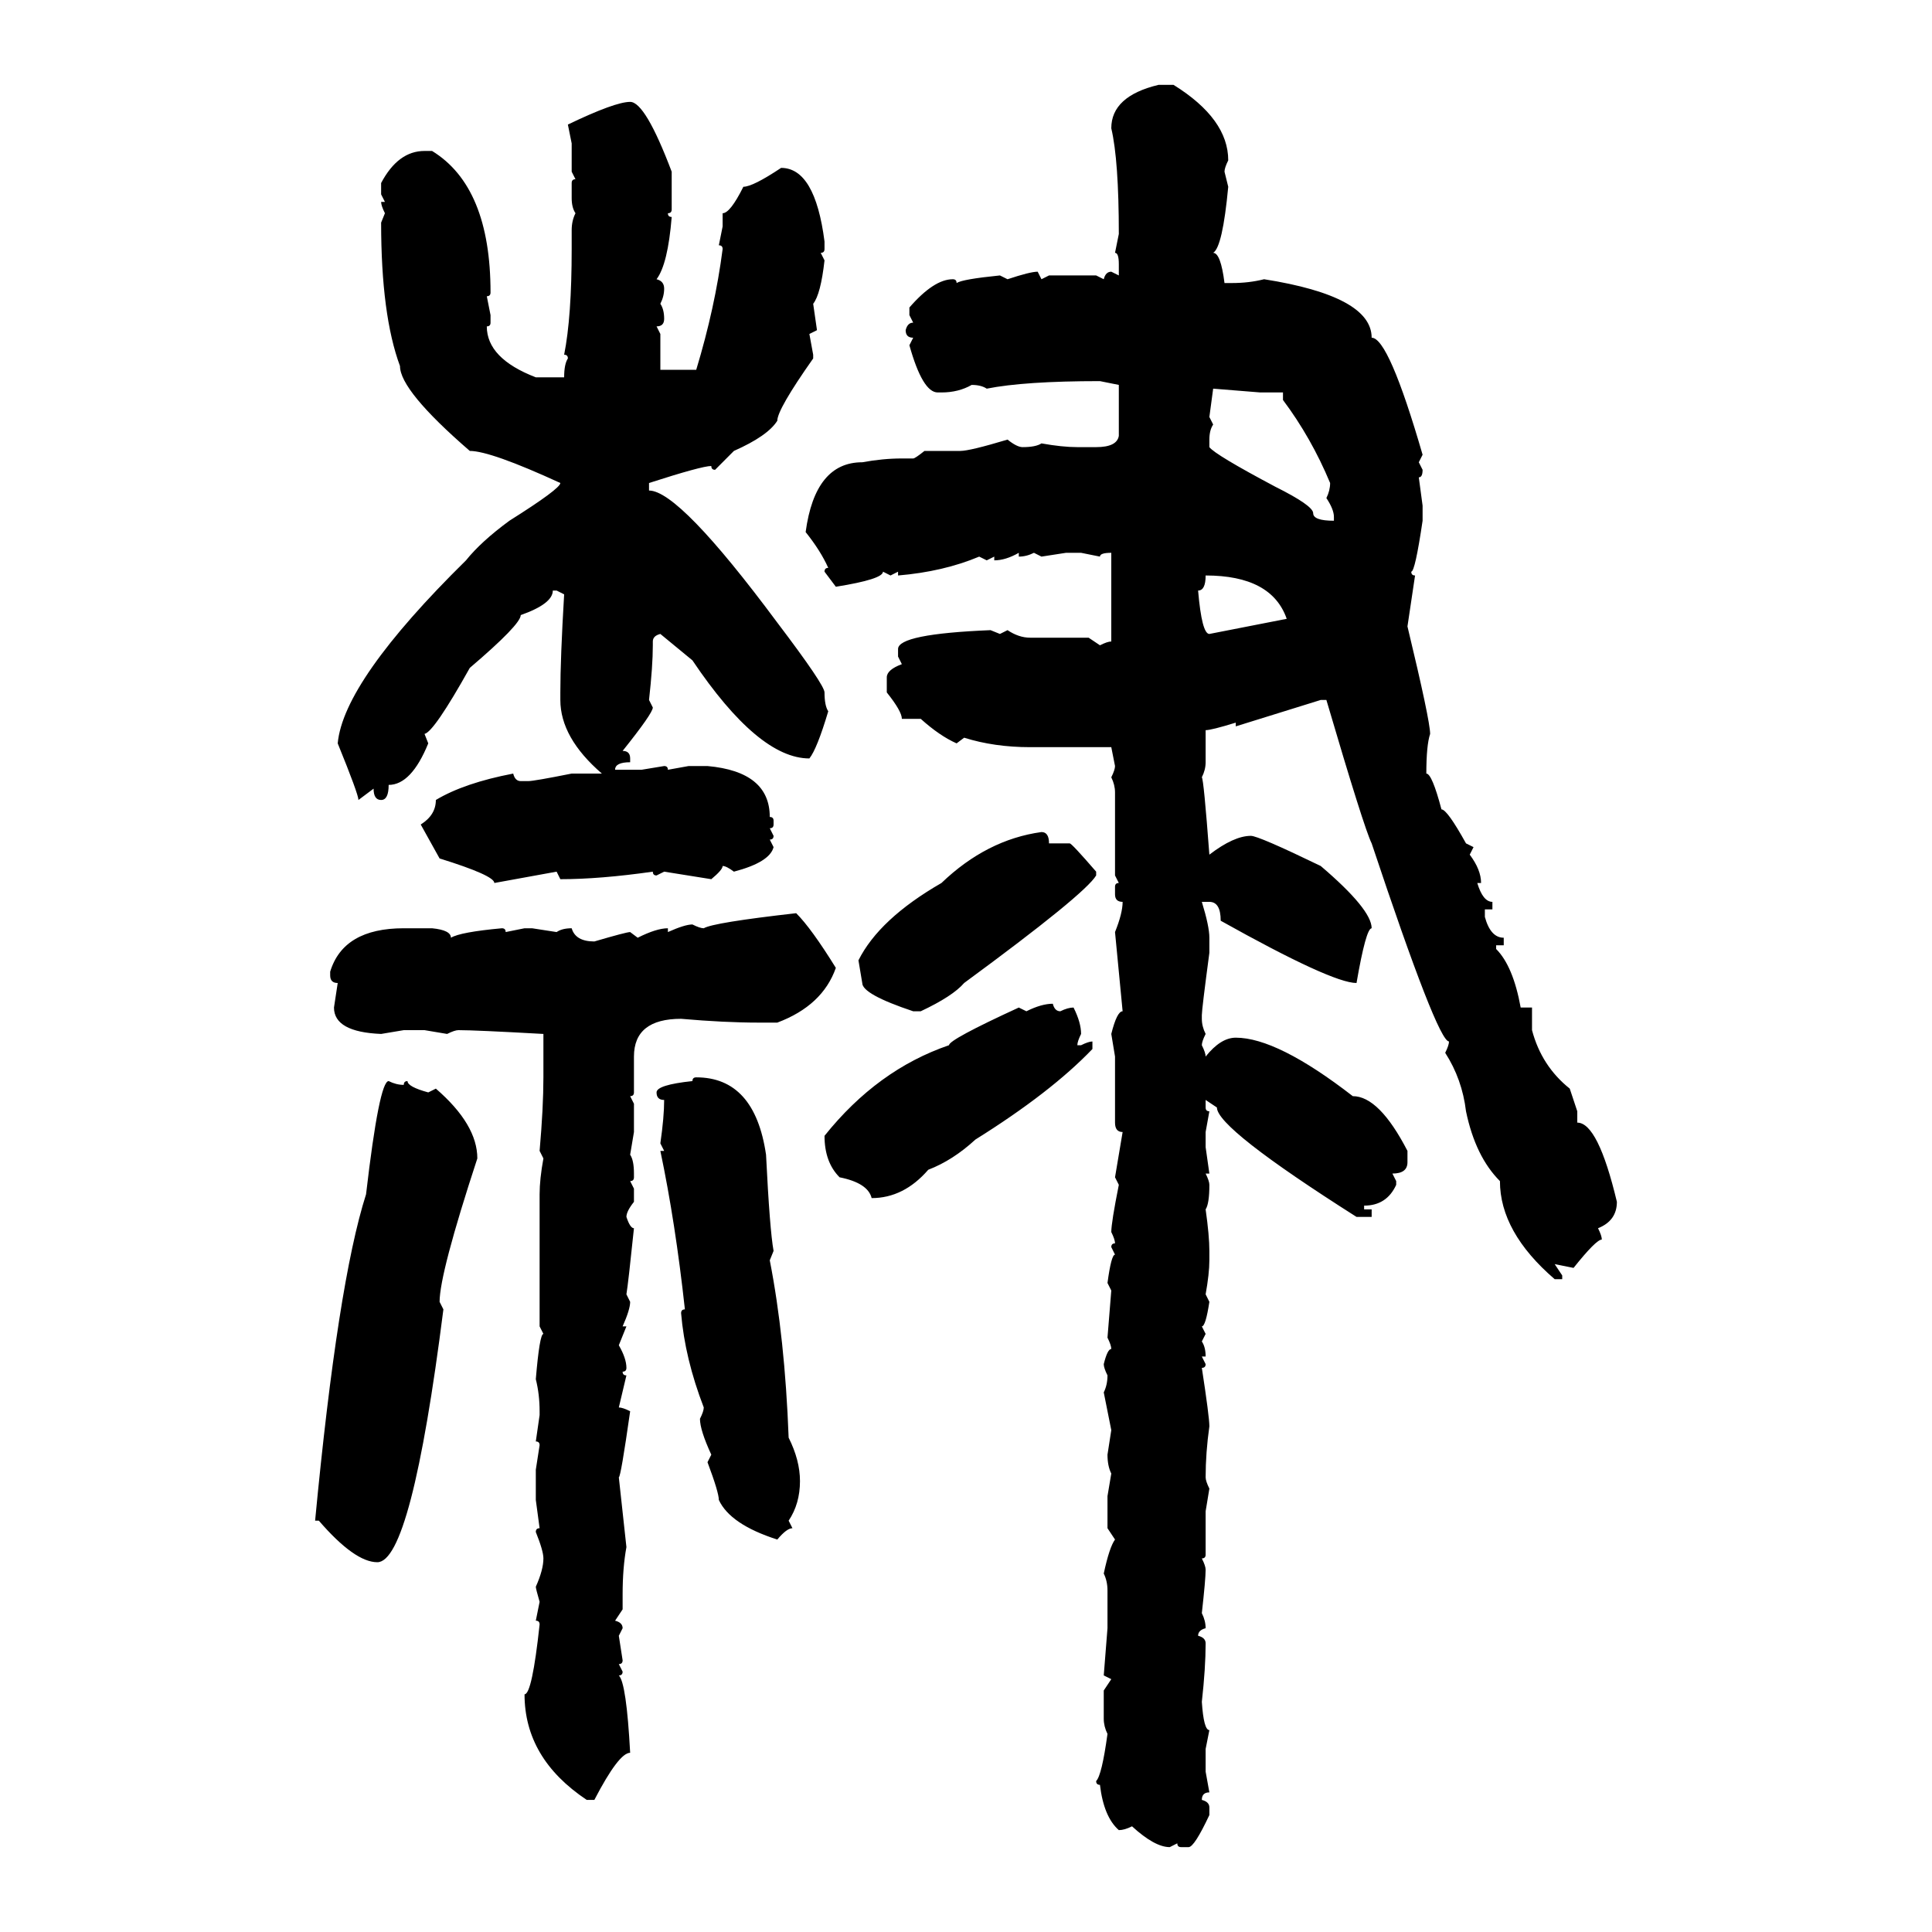 <svg xmlns="http://www.w3.org/2000/svg" xmlns:xlink="http://www.w3.org/1999/xlink" width="300" height="300"><path d="M179.88 13.18L179.88 13.18L182.23 13.18Q190.72 18.46 190.72 24.90L190.72 24.90Q190.14 26.07 190.14 26.66L190.14 26.66L190.72 29.00Q189.84 38.38 188.38 39.26L188.38 39.26Q189.55 39.26 190.14 43.95L190.14 43.95L191.31 43.95Q193.95 43.95 196.29 43.36L196.29 43.36Q212.99 46.00 212.99 52.44L212.99 52.44Q215.63 52.44 220.90 70.61L220.90 70.61L220.31 71.78L220.90 72.95Q220.90 74.12 220.31 74.12L220.31 74.12L220.90 78.52L220.90 80.86Q219.73 88.77 219.14 88.77L219.14 88.77Q219.14 89.36 219.73 89.36L219.73 89.36L218.55 97.27Q222.07 111.91 222.07 113.96L222.07 113.96Q221.48 115.72 221.48 120.12L221.48 120.12Q222.36 120.12 223.83 125.68L223.83 125.68Q224.71 125.68 227.64 130.96L227.64 130.96L228.81 131.54L228.22 132.71Q229.98 135.06 229.98 137.11L229.98 137.11L229.39 137.11Q230.27 140.04 231.74 140.04L231.74 140.04L231.74 141.21L230.57 141.21L230.57 142.38Q231.45 145.61 233.50 145.61L233.50 145.61L233.50 146.78L232.32 146.78L232.32 147.36Q234.96 150 236.13 156.45L236.13 156.45L237.89 156.45L237.89 159.96Q239.36 165.53 243.75 169.04L243.75 169.04L244.92 172.56L244.92 174.32Q248.14 174.32 251.07 186.62L251.07 186.62Q251.07 189.55 248.14 190.72L248.14 190.72Q248.73 191.89 248.73 192.48L248.73 192.48Q247.85 192.48 244.34 196.88L244.34 196.88L241.41 196.29L242.58 198.05L242.58 198.63L241.41 198.63Q232.91 191.31 232.91 183.40L232.91 183.40Q229.10 179.59 227.64 172.56L227.64 172.56Q227.05 167.58 224.41 163.48L224.41 163.48Q225 162.30 225 161.72L225 161.72Q223.24 161.72 212.99 130.96L212.99 130.96Q211.82 128.61 205.96 108.69L205.96 108.69L205.08 108.69L191.89 112.79L191.89 112.21Q188.09 113.38 187.21 113.38L187.21 113.38L187.21 118.36Q187.21 119.53 186.62 120.70L186.62 120.70Q186.91 121.00 187.79 132.71L187.79 132.71Q191.60 129.79 194.24 129.79L194.24 129.79Q195.41 129.79 205.08 134.47L205.08 134.47Q212.99 141.21 212.99 144.14L212.99 144.14Q212.11 144.14 210.64 152.64L210.64 152.64Q206.84 152.64 189.55 142.97L189.55 142.97Q189.55 140.04 187.79 140.04L187.79 140.04L186.62 140.04Q187.79 143.85 187.79 145.61L187.79 145.61L187.79 147.95Q186.62 156.74 186.62 157.62L186.62 157.62L186.62 158.20Q186.62 159.38 187.21 160.55L187.21 160.55Q186.62 161.72 186.62 162.30L186.62 162.30Q187.21 163.48 187.21 164.06L187.21 164.06Q189.55 161.13 191.89 161.13L191.89 161.13Q198.34 161.13 210.06 170.21L210.06 170.21Q214.16 170.21 218.55 178.71L218.55 178.71L218.55 180.47Q218.55 182.23 216.21 182.23L216.21 182.23L216.80 183.40L216.80 183.98Q215.33 187.21 211.82 187.21L211.82 187.21L211.82 187.79L212.99 187.79L212.99 188.96L210.64 188.96Q188.96 175.20 188.96 171.97L188.96 171.97L187.21 170.80L187.21 171.97Q187.21 172.56 187.79 172.56L187.79 172.56L187.21 175.78L187.21 178.13L187.79 182.23L187.21 182.23Q187.79 183.40 187.79 183.98L187.79 183.98Q187.79 186.91 187.21 187.79L187.21 187.79Q187.79 191.89 187.79 194.24L187.79 194.24L187.79 195.70Q187.79 197.75 187.21 200.98L187.21 200.98L187.79 202.15Q187.21 205.96 186.62 205.96L186.62 205.96L187.21 207.13L186.62 208.30Q187.21 209.18 187.21 210.64L187.21 210.64L186.62 210.64L187.21 211.82Q187.21 212.40 186.62 212.40L186.62 212.40Q187.79 220.02 187.79 221.48L187.79 221.48Q187.21 225.59 187.21 229.39L187.21 229.39Q187.21 229.98 187.79 231.15L187.79 231.15L187.21 234.67L187.21 241.41Q187.21 241.99 186.62 241.99L186.62 241.99Q187.21 243.16 187.21 243.75L187.21 243.75Q187.21 245.21 186.62 250.49L186.62 250.49Q187.21 251.66 187.21 252.83L187.21 252.83Q186.04 253.13 186.04 254.00L186.04 254.00Q187.21 254.30 187.21 255.18L187.21 255.18Q187.21 258.98 186.62 264.26L186.62 264.26Q186.91 268.65 187.79 268.65L187.79 268.65L187.21 271.58L187.21 275.10L187.79 278.32Q186.62 278.32 186.62 279.49L186.62 279.49Q187.79 279.79 187.79 280.66L187.79 280.66L187.79 281.84Q185.45 286.82 184.57 286.82L184.57 286.82L183.40 286.82Q182.81 286.82 182.81 286.23L182.81 286.23L181.64 286.82Q179.30 286.82 175.78 283.59L175.78 283.59Q174.61 284.18 173.73 284.18L173.73 284.18Q171.39 282.13 170.80 277.15L170.80 277.15Q170.21 277.15 170.21 276.56L170.21 276.56Q171.09 275.68 171.97 269.24L171.97 269.24Q171.39 268.07 171.39 266.89L171.39 266.89L171.39 262.50L172.56 260.74L171.39 260.16L171.97 252.83L171.97 246.97Q171.97 245.51 171.39 244.34L171.39 244.34Q172.27 240.23 173.14 239.06L173.14 239.06L171.97 237.30L171.97 232.32L172.56 228.81Q171.97 227.64 171.97 225.88L171.97 225.88L172.56 222.07L171.39 216.21Q171.97 215.04 171.97 213.57L171.97 213.57Q171.39 212.40 171.39 211.82L171.39 211.82Q171.97 209.47 172.56 209.47L172.56 209.47Q172.56 208.89 171.97 207.71L171.97 207.71L172.56 200.39L171.97 199.22Q172.56 194.82 173.14 194.82L173.14 194.82L172.56 193.65Q172.56 193.07 173.14 193.07L173.14 193.07Q173.14 192.48 172.56 191.31L172.56 191.31Q172.56 189.84 173.73 183.98L173.73 183.98L173.14 182.81L174.32 175.78Q173.14 175.78 173.14 174.32L173.14 174.32L173.14 164.06L172.56 160.55Q173.44 157.03 174.32 157.03L174.32 157.03L173.14 144.73Q174.32 141.80 174.32 140.04L174.32 140.04Q173.14 140.04 173.14 138.87L173.14 138.87L173.14 137.70Q173.14 137.11 173.73 137.11L173.73 137.11L173.14 135.94L173.14 123.05Q173.14 121.88 172.56 120.70L172.56 120.70Q173.14 119.53 173.14 118.95L173.14 118.95L172.56 116.02L159.96 116.02Q154.39 116.02 149.71 114.55L149.71 114.55L148.54 115.43Q145.90 114.26 142.97 111.62L142.97 111.62L140.04 111.62Q140.04 110.45 137.70 107.52L137.70 107.52L137.70 105.18Q137.70 104.00 140.04 103.13L140.04 103.13L139.45 101.95L139.45 100.78Q139.45 98.44 153.81 97.85L153.81 97.85L155.27 98.44L156.45 97.85Q158.20 99.02 159.96 99.02L159.96 99.02L169.04 99.02L170.80 100.20Q171.97 99.61 172.56 99.61L172.56 99.61L172.56 85.84Q170.80 85.84 170.80 86.43L170.80 86.43L167.87 85.84L165.53 85.84L161.72 86.43L160.55 85.84Q159.38 86.43 158.20 86.43L158.20 86.43L158.20 85.84Q156.15 87.01 154.39 87.01L154.39 87.01L154.39 86.43L153.22 87.01L152.05 86.43Q146.48 88.77 139.45 89.36L139.45 89.36L139.45 88.77L138.28 89.36L137.11 88.77Q137.11 89.94 129.79 91.11L129.79 91.11L128.03 88.77Q128.03 88.18 128.61 88.18L128.61 88.18Q127.44 85.55 125.10 82.62L125.10 82.62Q126.56 71.78 133.89 71.78L133.89 71.78Q137.11 71.19 140.04 71.19L140.04 71.19L141.80 71.19Q142.09 71.19 143.55 70.02L143.55 70.02L149.12 70.02Q150.59 70.02 156.45 68.26L156.45 68.26Q157.91 69.43 158.79 69.43L158.79 69.43Q160.84 69.43 161.72 68.85L161.72 68.85Q164.94 69.43 167.29 69.43L167.29 69.43L170.21 69.43Q173.44 69.43 173.73 67.68L173.73 67.68L173.73 59.77L170.80 59.18Q159.08 59.18 153.22 60.35L153.22 60.35Q152.34 59.77 150.88 59.77L150.88 59.77Q148.83 60.94 146.19 60.94L146.19 60.94L145.61 60.94Q143.26 60.94 141.21 53.61L141.21 53.61L141.80 52.44Q140.63 52.44 140.63 51.27L140.63 51.27Q140.92 50.10 141.80 50.10L141.80 50.10L141.21 48.93L141.21 47.75Q145.02 43.36 147.95 43.36L147.95 43.36Q148.54 43.36 148.54 43.95L148.54 43.95Q149.41 43.36 155.27 42.77L155.27 42.77L156.45 43.36Q159.96 42.19 161.13 42.19L161.13 42.19L161.72 43.36L162.89 42.77L170.21 42.77L171.39 43.36Q171.68 42.19 172.56 42.19L172.56 42.19L173.73 42.77L173.73 41.02Q173.73 39.26 173.14 39.26L173.14 39.26L173.73 36.33Q173.73 24.90 172.56 19.92L172.56 19.92Q172.56 14.94 179.88 13.18ZM97.85 15.82L97.85 15.82Q100.20 15.82 104.30 26.66L104.30 26.66L104.30 32.52Q104.30 33.11 103.71 33.11L103.71 33.11Q103.71 33.69 104.30 33.69L104.30 33.69Q103.71 41.02 101.95 43.36L101.95 43.36Q103.13 43.65 103.13 44.82L103.13 44.82Q103.13 46.00 102.54 47.17L102.54 47.17Q103.13 48.05 103.13 49.51L103.13 49.51Q103.13 50.68 101.95 50.68L101.95 50.68L102.54 51.86L102.54 57.42L108.11 57.42Q111.04 47.75 112.21 38.67L112.21 38.67Q112.21 38.09 111.62 38.09L111.62 38.09L112.21 35.16L112.21 33.11Q113.38 33.11 115.43 29.00L115.43 29.00Q116.89 29.00 121.29 26.07L121.29 26.07Q126.56 26.07 128.03 37.50L128.03 37.50L128.03 38.67Q128.03 39.26 127.44 39.26L127.44 39.26L128.03 40.43Q127.44 45.70 126.27 47.17L126.27 47.17L126.86 51.27L125.68 51.86L126.27 55.08L126.27 55.66Q120.70 63.57 120.70 65.33L120.70 65.33Q119.24 67.68 113.96 70.02L113.96 70.02L111.04 72.95Q110.45 72.95 110.45 72.36L110.45 72.36Q108.98 72.36 100.78 75L100.78 75L100.78 76.17Q105.47 76.17 120.70 96.68L120.70 96.68Q128.03 106.35 128.03 107.52L128.03 107.52Q128.03 109.57 128.61 110.45L128.61 110.45Q126.86 116.31 125.68 117.77L125.68 117.77Q117.77 117.77 107.52 102.54L107.52 102.54L102.54 98.44Q101.37 98.73 101.37 99.61L101.37 99.61L101.37 100.20Q101.37 103.42 100.78 108.69L100.78 108.69L101.37 109.86Q101.37 110.74 96.68 116.60L96.68 116.60Q97.85 116.60 97.85 117.77L97.85 117.77L97.85 118.36Q95.51 118.36 95.51 119.53L95.51 119.53L99.61 119.53L103.13 118.95Q103.71 118.95 103.71 119.53L103.71 119.53L106.93 118.95L109.86 118.95Q119.53 119.82 119.53 126.86L119.53 126.86Q120.12 126.86 120.12 127.44L120.12 127.44L120.12 128.03Q120.12 128.61 119.53 128.61L119.53 128.61L120.12 129.79Q120.12 130.37 119.53 130.37L119.53 130.37L120.12 131.54Q119.53 133.89 113.96 135.35L113.96 135.35Q112.79 134.47 112.21 134.47L112.21 134.47Q112.21 135.06 110.45 136.52L110.45 136.52Q104.88 135.64 103.13 135.35L103.13 135.35L101.95 135.94Q101.37 135.94 101.37 135.35L101.37 135.35Q93.16 136.52 87.01 136.52L87.01 136.52L86.43 135.35L76.76 137.11Q76.76 135.94 68.26 133.30L68.26 133.30L65.33 128.03Q67.68 126.56 67.68 124.22L67.68 124.22Q72.07 121.58 79.69 120.12L79.69 120.12Q79.98 121.29 80.86 121.29L80.86 121.29L82.03 121.29Q82.91 121.29 88.77 120.12L88.77 120.12L93.46 120.12Q87.01 114.55 87.01 108.69L87.01 108.69L87.01 107.52Q87.01 102.25 87.60 92.29L87.60 92.29L86.43 91.70L85.84 91.70Q85.84 93.75 80.86 95.51L80.86 95.51Q80.86 96.97 72.95 103.71L72.95 103.71Q67.38 113.67 65.92 113.96L65.92 113.96L66.50 115.43Q63.87 121.88 60.35 121.88L60.35 121.88Q60.35 124.22 59.18 124.22L59.18 124.22Q58.01 124.22 58.01 122.46L58.01 122.46L55.66 124.22Q55.66 123.34 52.44 115.43L52.44 115.43Q53.32 105.76 72.36 87.01L72.36 87.01Q74.71 84.08 79.10 80.86L79.10 80.86Q87.01 75.88 87.01 75L87.01 75Q76.17 70.02 72.95 70.02L72.95 70.02Q62.11 60.64 62.11 56.84L62.11 56.84Q59.18 48.93 59.18 34.57L59.18 34.57L59.77 33.11Q59.18 31.93 59.18 31.35L59.18 31.35L59.77 31.35L59.18 30.18L59.18 28.42Q61.82 23.44 65.92 23.44L65.92 23.44L67.09 23.44Q76.17 29.00 76.17 45.41L76.17 45.41Q76.17 46.00 75.59 46.00L75.59 46.00L76.17 48.93L76.17 50.10Q76.17 50.68 75.59 50.68L75.59 50.68Q75.59 55.66 83.20 58.59L83.20 58.59L87.60 58.59Q87.60 56.54 88.18 55.66L88.18 55.66Q88.18 55.08 87.60 55.08L87.60 55.08Q88.77 49.22 88.77 38.67L88.77 38.67L88.77 35.74Q88.77 34.28 89.36 33.11L89.36 33.11Q88.77 32.23 88.77 30.76L88.77 30.76L88.77 28.42Q88.77 27.83 89.36 27.83L89.36 27.83L88.77 26.66L88.77 22.27L88.18 19.34Q95.51 15.82 97.85 15.82ZM195.70 60.94L188.38 60.35L187.79 64.75L188.38 65.92Q187.79 66.80 187.79 68.26L187.79 68.26L187.79 69.43Q188.67 70.61 198.05 75.59L198.05 75.59Q203.91 78.52 203.91 79.69L203.91 79.69Q203.91 80.86 207.13 80.86L207.13 80.86L207.13 80.27Q207.13 79.10 205.96 77.34L205.96 77.34Q206.54 76.17 206.54 75L206.54 75Q203.61 67.97 199.22 62.11L199.22 62.11L199.22 60.94L195.70 60.94ZM187.21 89.36L187.21 89.36Q187.21 91.70 186.04 91.70L186.04 91.70Q186.62 98.44 187.79 98.44L187.79 98.44L199.80 96.09Q197.46 89.36 187.21 89.36ZM161.72 129.20L161.72 129.20Q162.89 129.20 162.89 130.96L162.89 130.96L166.11 130.96Q166.41 130.96 170.21 135.35L170.21 135.35L170.21 135.94Q168.46 138.87 149.71 152.64L149.71 152.64Q147.95 154.69 142.97 157.03L142.97 157.03L141.80 157.03Q133.89 154.39 133.89 152.64L133.89 152.64L133.30 149.12Q136.52 142.68 146.19 137.11L146.19 137.11Q153.22 130.37 161.72 129.20ZM123.63 141.80L123.63 141.80Q125.98 144.14 129.79 150.29L129.79 150.29Q127.73 156.15 120.70 158.79L120.70 158.79L117.77 158.79Q112.50 158.79 105.76 158.20L105.76 158.20Q98.44 158.20 98.44 164.06L98.44 164.06L98.44 169.63Q98.44 170.21 97.85 170.21L97.85 170.21L98.44 171.39L98.44 175.78L97.85 179.30Q98.44 180.18 98.44 182.23L98.44 182.23L98.44 182.81Q98.44 183.40 97.85 183.40L97.85 183.40L98.44 184.57L98.44 186.62Q97.27 188.09 97.27 188.96L97.27 188.96Q97.85 190.72 98.44 190.72L98.44 190.72Q97.56 199.22 97.27 200.98L97.27 200.98L97.85 202.15Q97.85 203.32 96.68 205.96L96.68 205.96L97.27 205.96L96.09 208.89Q97.27 210.94 97.27 212.40L97.27 212.40Q97.27 212.99 96.68 212.99L96.68 212.99Q96.68 213.57 97.27 213.57L97.27 213.57L96.09 218.55Q96.68 218.55 97.85 219.14L97.85 219.14Q96.39 229.39 96.09 229.39L96.09 229.39L97.27 240.23Q96.68 243.46 96.68 247.56L96.68 247.56L96.68 249.90L95.51 251.66Q96.68 251.95 96.68 252.83L96.68 252.83L96.09 254.00L96.68 257.81Q96.68 258.40 96.09 258.40L96.09 258.40L96.68 259.57Q96.68 260.16 96.09 260.16L96.09 260.16Q97.27 261.33 97.85 272.17L97.85 272.17Q96.09 272.17 92.29 279.49L92.29 279.49L91.11 279.49Q81.45 273.05 81.45 263.09L81.45 263.09Q82.62 263.09 83.79 252.25L83.79 252.25Q83.79 251.66 83.20 251.66L83.20 251.66L83.79 248.73Q83.20 246.68 83.20 246.39L83.20 246.39Q84.38 243.75 84.38 241.99L84.38 241.99Q84.38 240.82 83.20 237.89L83.20 237.89Q83.20 237.30 83.79 237.30L83.79 237.30L83.20 232.91L83.20 228.22L83.79 224.41Q83.79 223.83 83.20 223.83L83.20 223.83L83.79 219.73L83.79 219.14Q83.79 216.50 83.20 214.16L83.20 214.16Q83.79 207.13 84.38 207.13L84.38 207.13L83.79 205.96L83.79 185.45Q83.79 183.11 84.38 179.88L84.38 179.88L83.79 178.71Q84.38 171.97 84.38 167.29L84.38 167.29L84.38 160.55Q73.83 159.96 71.19 159.96L71.19 159.96Q70.61 159.96 69.43 160.55L69.43 160.55L65.92 159.96L62.70 159.96L59.18 160.55Q51.86 160.25 51.86 156.45L51.86 156.45L52.44 152.64Q51.27 152.64 51.27 151.46L51.27 151.46L51.27 150.88Q53.32 144.14 62.70 144.14L62.70 144.14L67.09 144.14Q70.02 144.43 70.02 145.61L70.02 145.61Q71.48 144.73 77.93 144.14L77.93 144.14Q78.52 144.14 78.52 144.73L78.52 144.73L81.45 144.14L82.62 144.14L86.43 144.73Q87.30 144.14 88.77 144.14L88.77 144.14Q89.36 146.19 92.29 146.19L92.29 146.19Q97.27 144.73 97.85 144.73L97.85 144.73L99.02 145.61Q101.95 144.14 103.71 144.14L103.71 144.14L103.71 144.73Q106.35 143.55 107.52 143.55L107.52 143.55Q108.69 144.14 109.28 144.14L109.28 144.14Q110.74 143.26 123.63 141.80ZM163.48 155.86L163.48 155.86Q163.77 157.03 164.65 157.03L164.65 157.03Q165.82 156.45 166.70 156.45L166.70 156.45Q167.87 158.79 167.87 160.55L167.87 160.55Q167.29 161.72 167.29 162.30L167.29 162.30L167.87 162.30Q169.04 161.72 169.63 161.72L169.63 161.72L169.63 162.89Q163.18 169.63 151.46 176.95L151.46 176.95Q147.95 180.18 144.14 181.64L144.14 181.64Q140.33 186.04 135.35 186.04L135.35 186.04Q134.77 183.69 130.37 182.81L130.37 182.81Q128.03 180.47 128.03 176.37L128.03 176.37Q136.23 166.11 147.36 162.30L147.36 162.30Q147.36 161.43 158.20 156.45L158.20 156.45L159.38 157.03Q161.72 155.86 163.48 155.86ZM108.11 167.29L108.11 167.29Q117.19 167.29 118.95 179.30L118.95 179.30Q119.53 191.02 120.12 194.24L120.12 194.24L119.53 195.70Q121.88 207.71 122.46 223.24L122.46 223.24Q124.22 226.76 124.22 229.98L124.22 229.98Q124.22 233.50 122.46 236.13L122.46 236.13L123.05 237.30Q122.17 237.30 120.70 239.06L120.70 239.06Q113.38 236.72 111.62 232.91L111.62 232.91Q111.62 231.74 109.86 227.05L109.86 227.05L110.45 225.88Q108.69 222.07 108.69 220.31L108.69 220.31Q109.28 219.14 109.28 218.55L109.28 218.55Q106.35 210.94 105.76 203.91L105.76 203.91Q105.76 203.32 106.35 203.32L106.35 203.32Q104.88 189.84 102.54 178.71L102.54 178.71L103.13 178.71L102.54 177.54Q103.13 173.44 103.13 170.80L103.13 170.80Q101.95 170.80 101.95 169.63L101.95 169.63Q101.95 168.46 107.52 167.87L107.52 167.87Q107.52 167.29 108.11 167.29ZM60.35 167.87L60.35 167.87Q61.52 168.46 62.70 168.46L62.70 168.46Q62.70 167.87 63.28 167.87L63.28 167.87Q63.28 168.75 66.50 169.63L66.50 169.63L67.68 169.04Q74.12 174.61 74.12 179.88L74.12 179.88Q68.26 197.75 68.26 202.15L68.26 202.15L68.85 203.32Q63.87 242.58 58.59 242.58L58.59 242.58Q55.08 242.58 49.51 236.13L49.51 236.13L48.93 236.13Q52.44 199.22 56.84 185.45L56.84 185.45Q58.89 167.87 60.35 167.87Z"/></svg>
